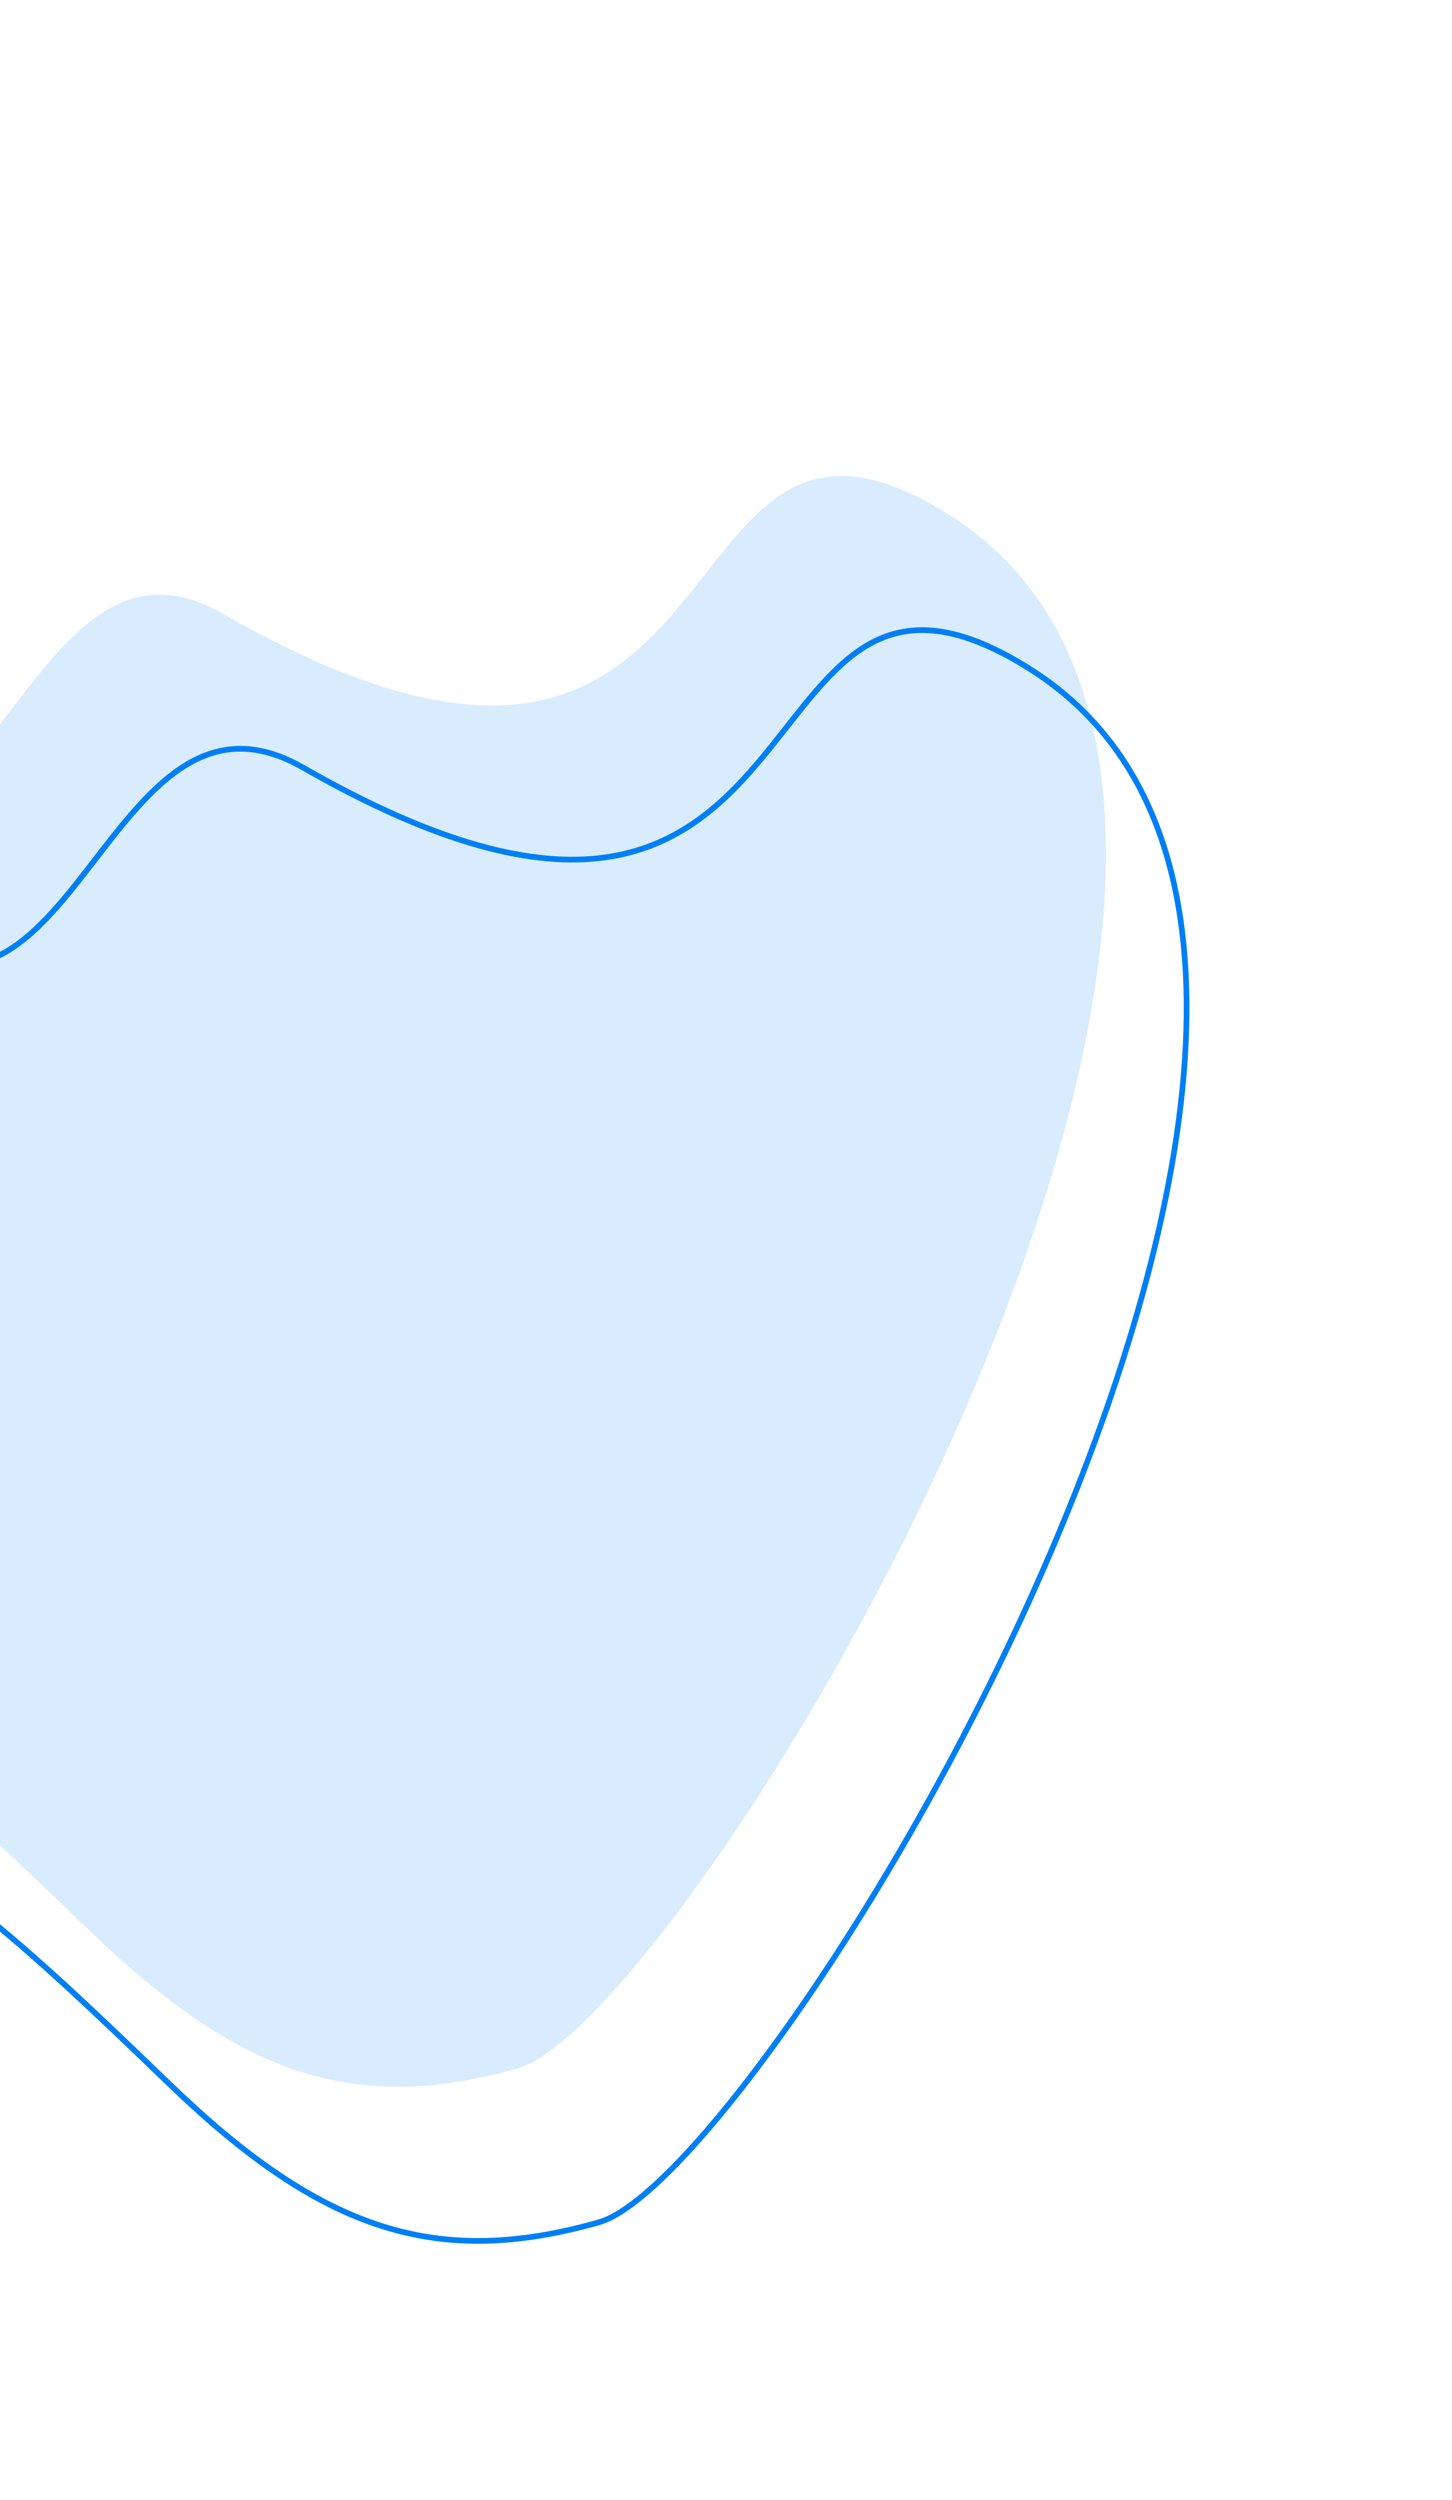 <svg width="255" height="439" viewBox="0 0 255 439" fill="none" xmlns="http://www.w3.org/2000/svg">
<path fill-rule="evenodd" clip-rule="evenodd" d="M-35.578 136.375C-1.364 163.816 4.738 88.072 39.041 107.72C135.177 162.784 113.019 56.791 166.493 90.274C249.99 142.557 121.172 354.624 91.018 363.179C62.854 371.169 42.689 365.039 15.702 339.011C-11.285 312.984 -30.436 294.879 -56.847 286.892C-82.866 279.024 -117.781 263.868 -132.656 205.087C-137.961 184.124 -150.357 97.205 -125.548 81.434C-105.841 68.907 -57.409 118.866 -35.578 136.375Z" fill="#D9ECFE"/>
<path fill-rule="evenodd" clip-rule="evenodd" d="M-21.41 163.438C12.804 190.878 18.906 115.135 53.209 134.782C149.345 189.846 127.187 83.853 180.661 117.337C264.158 169.619 135.34 381.687 105.186 390.241C77.022 398.232 56.857 392.101 29.87 366.074C2.883 340.046 -16.268 321.942 -42.679 313.955C-68.698 306.086 -103.613 290.93 -118.488 232.15C-123.794 211.186 -136.189 124.268 -111.38 108.497C-91.673 95.969 -43.241 145.928 -21.41 163.438Z" stroke="#007FF4"/>
</svg>
